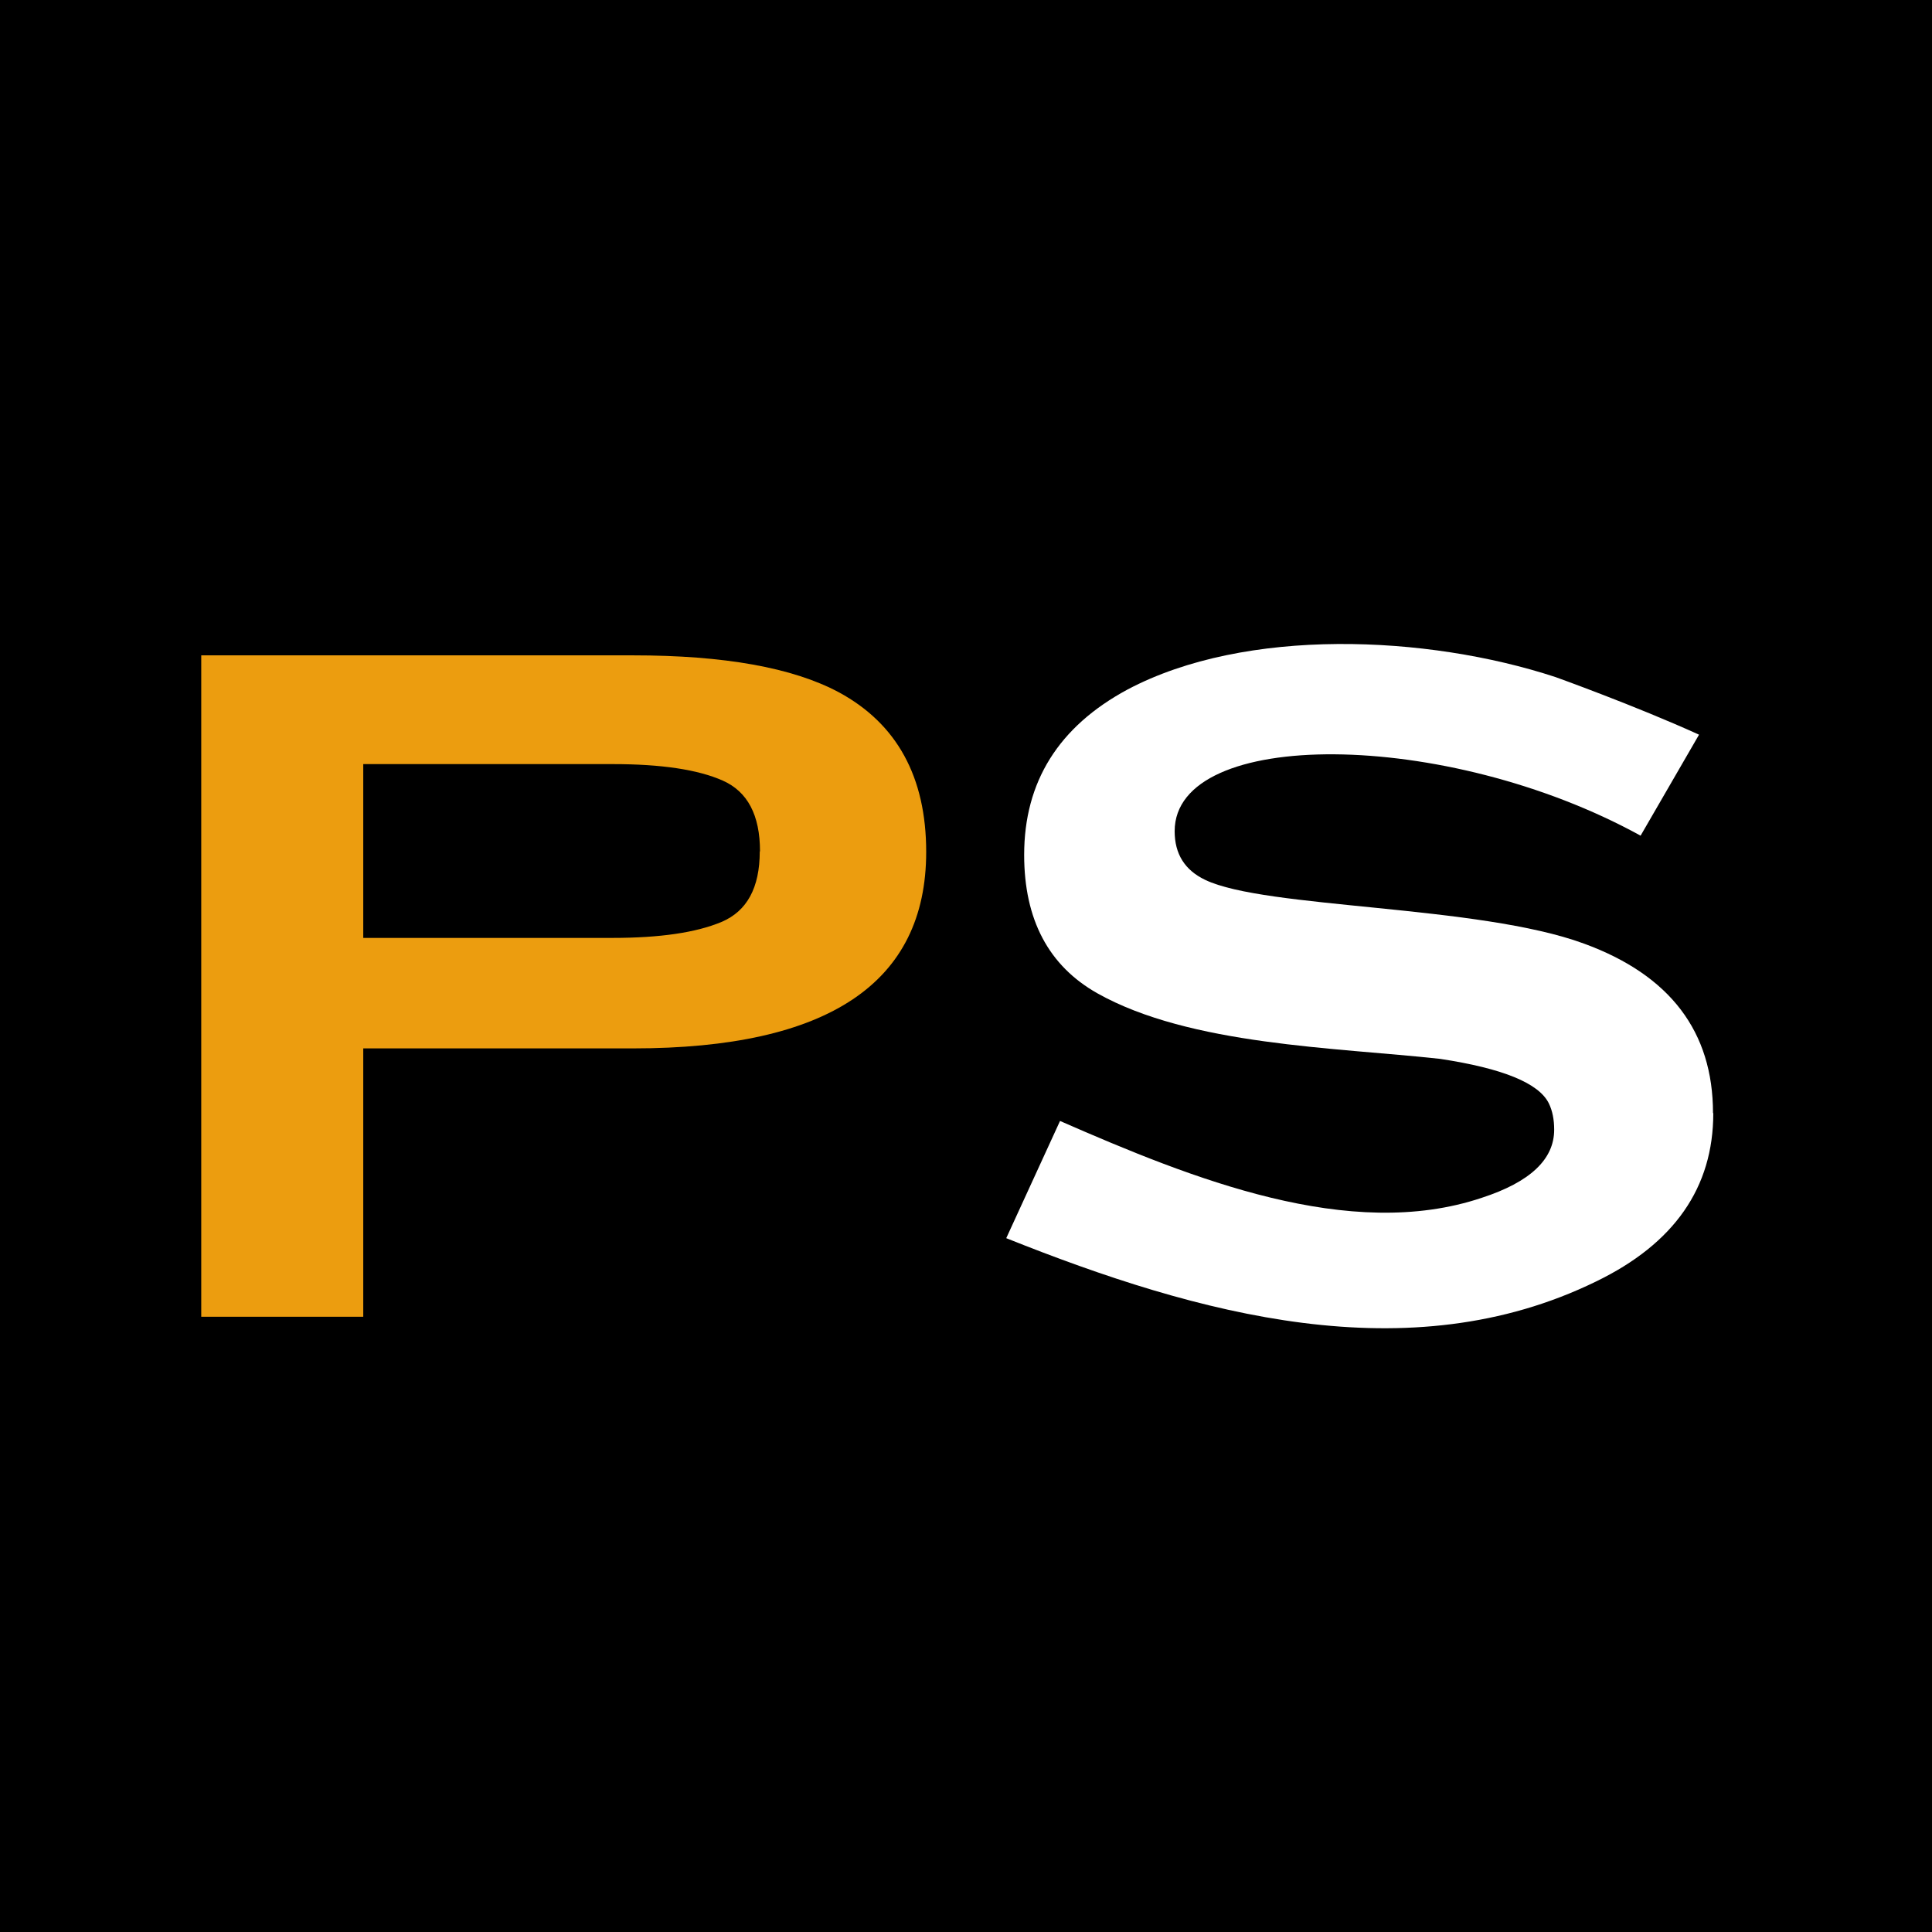 <svg width="48" height="48" viewBox="0 0 48 48" fill="none" xmlns="http://www.w3.org/2000/svg">
<rect width="48" height="48" fill="black"/>
<path d="M23.011 21.165C23.011 24.418 20.583 26.047 15.728 26.047H9.025V32.714H5V16.282H15.728C17.991 16.282 19.693 16.586 20.84 17.199C22.285 17.98 23.011 19.306 23.011 21.165M18.882 21.152C18.882 20.248 18.571 19.665 17.955 19.393C17.339 19.12 16.43 18.984 15.228 18.984H9.025V23.302H15.222C16.387 23.302 17.29 23.172 17.924 22.906C18.558 22.639 18.876 22.057 18.876 21.152" fill="#EC9D0F"/>
<path d="M42.566 27.658C42.566 29.505 41.596 30.899 39.65 31.84C35.003 34.108 29.776 32.671 25 30.762L26.336 27.85C29.623 29.288 33.533 30.861 36.814 29.759C38.016 29.368 38.613 28.804 38.613 28.067C38.613 27.819 38.571 27.596 38.479 27.41C38.229 26.908 37.333 26.543 35.777 26.307C33.179 26.022 29.568 25.973 27.263 24.678C26.055 23.996 25.445 22.85 25.445 21.239C25.445 19.424 26.299 18.054 28.013 17.131C30.947 15.576 35.454 15.774 38.644 16.821C38.644 16.821 40.632 17.534 42.212 18.253L40.76 20.762C35.917 18.098 29.184 18.073 29.184 20.651C29.184 21.214 29.434 21.617 29.94 21.859C31.428 22.578 36.735 22.478 39.357 23.445C41.492 24.226 42.559 25.632 42.559 27.652" fill="white"/>
</svg>
